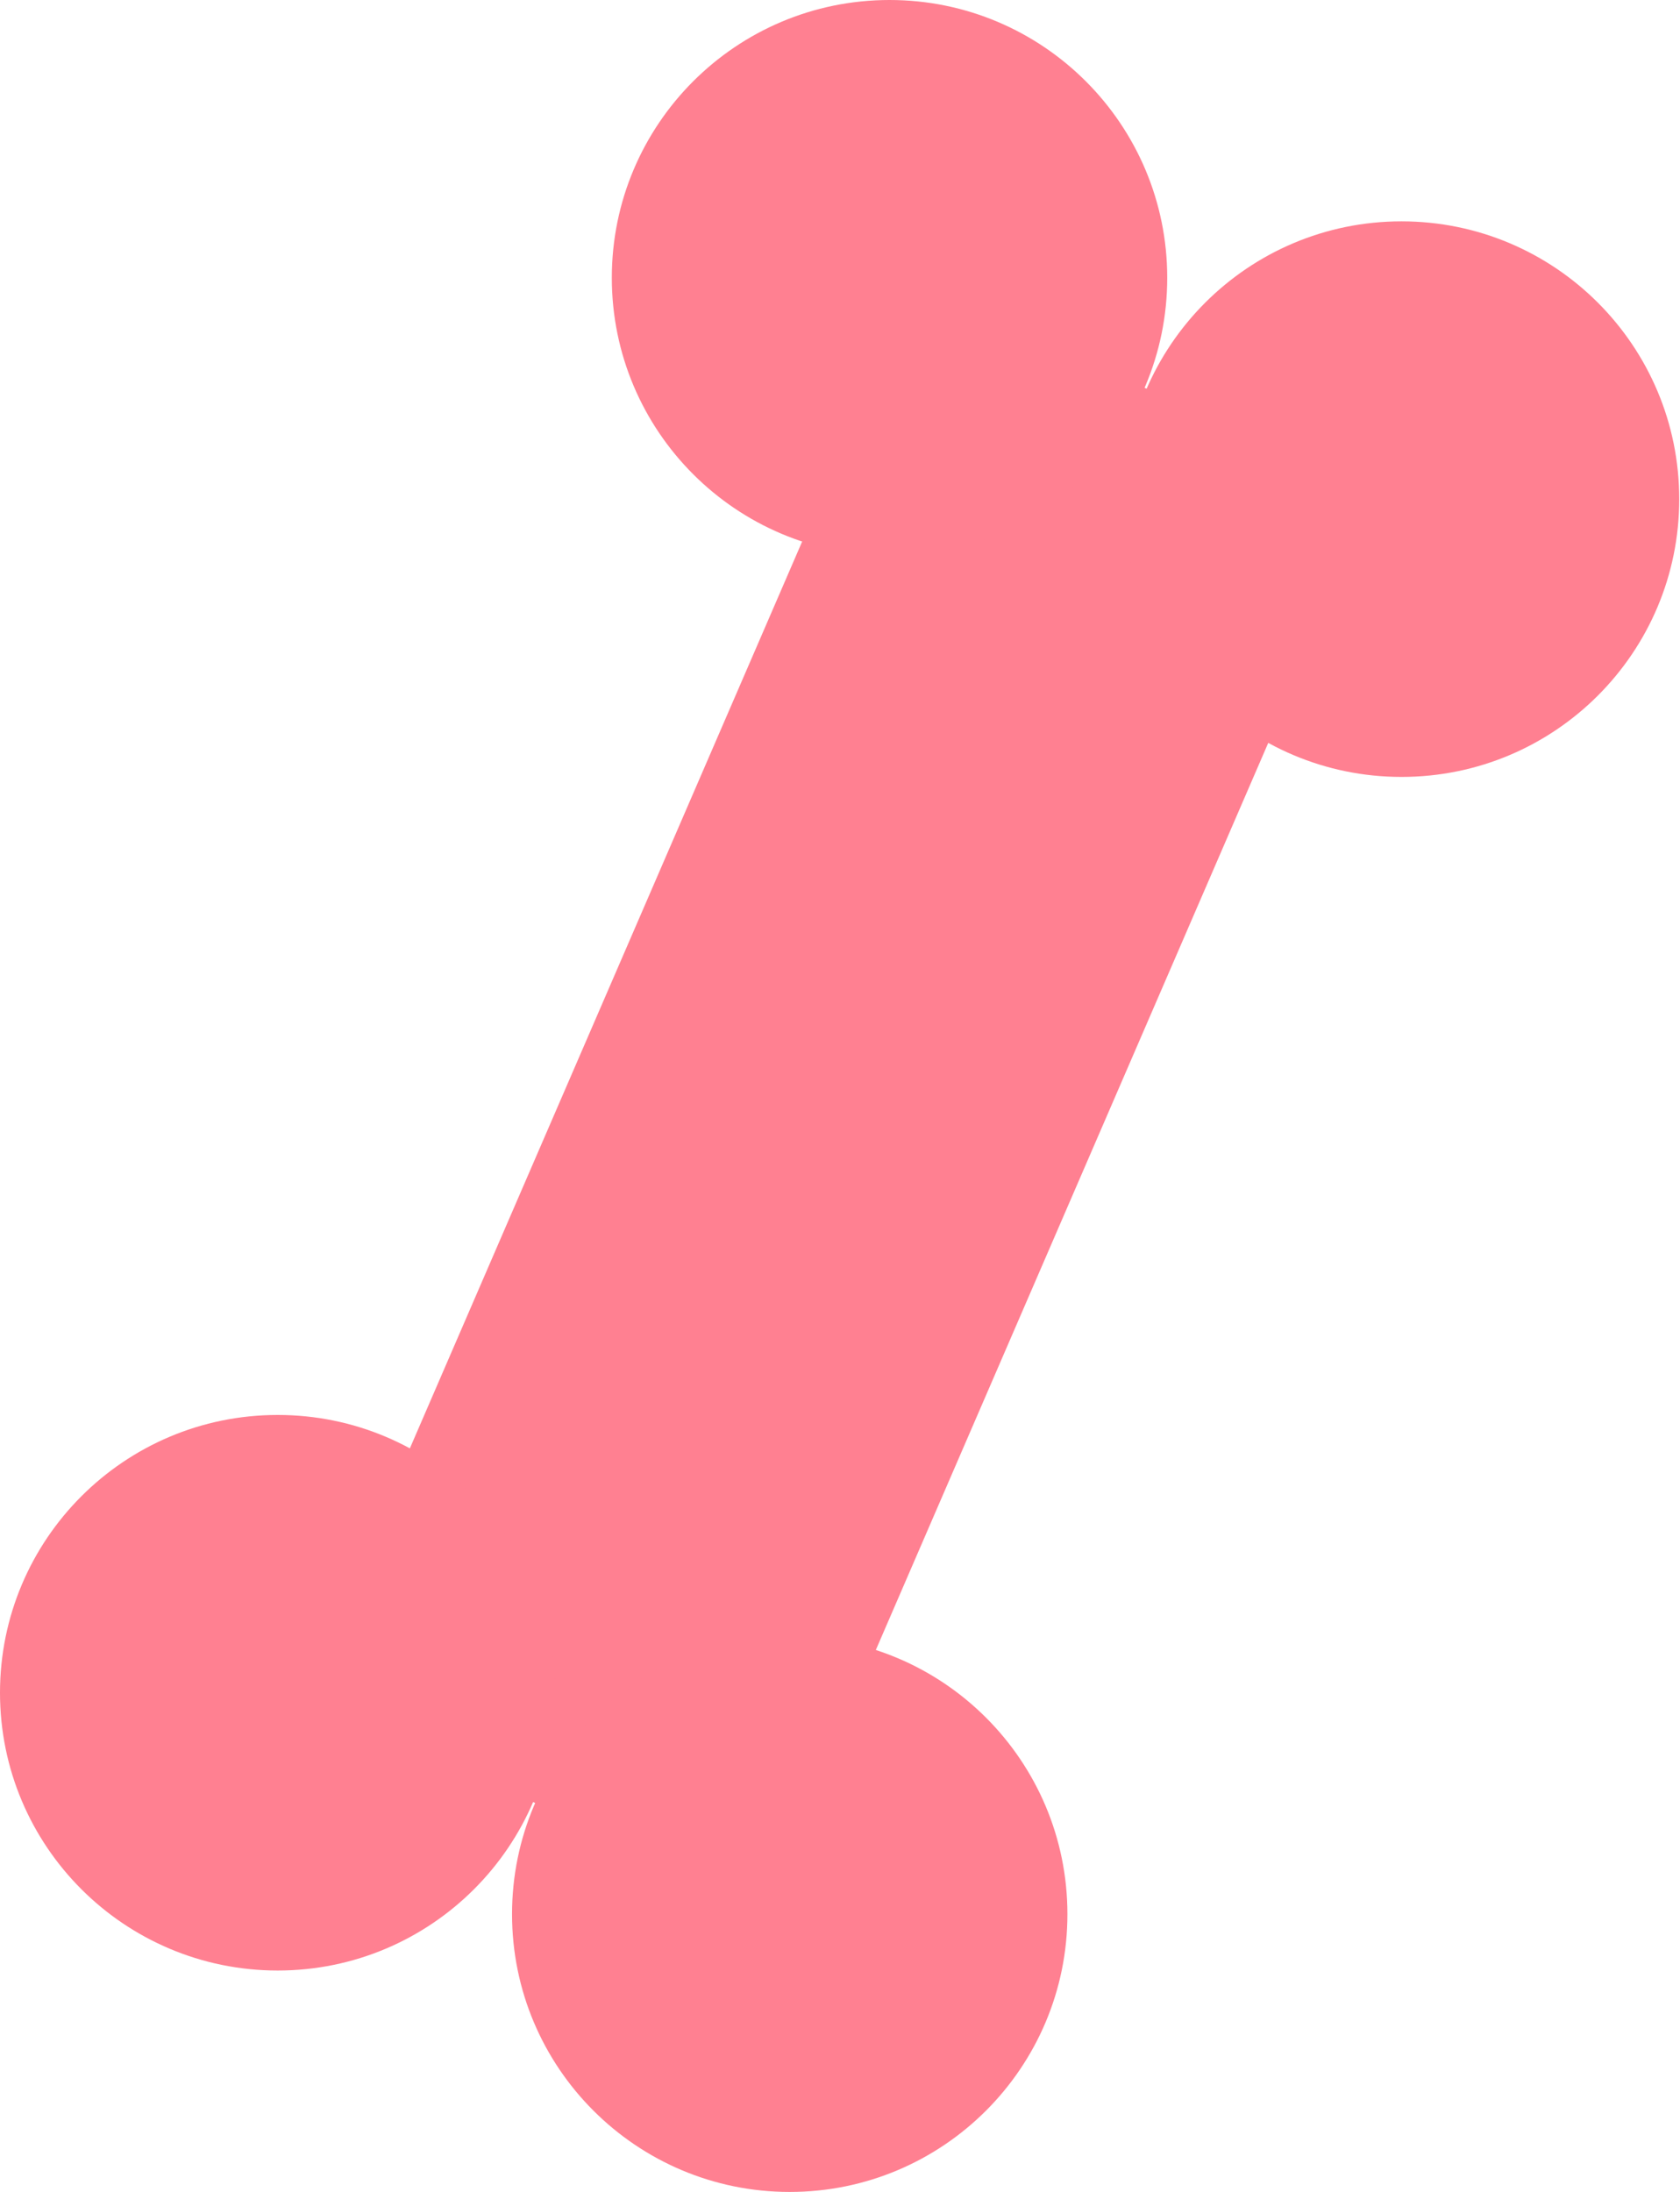 <svg width="46" height="60" viewBox="0 0 46 60" fill="none" xmlns="http://www.w3.org/2000/svg">
<g clip-path="url(#clip0_478_11564)">
<path d="M23.744 45.713L34.974 19.762C36.498 16.239 34.879 12.147 31.355 10.622C27.833 9.098 23.741 10.718 22.216 14.241L10.986 40.193C9.462 43.715 11.082 47.807 14.604 49.332C18.128 50.856 22.219 49.236 23.744 45.713Z" fill="#FF8091"/>
<path d="M24.356 15.208C28.555 15.208 31.96 11.803 31.96 7.604C31.96 3.404 28.555 0 24.356 0C20.156 0 16.752 3.404 16.752 7.604C16.752 11.803 20.156 15.208 24.356 15.208Z" fill="#FF8091"/>
<path d="M38.375 21.267C42.575 21.267 45.979 17.862 45.979 13.663C45.979 9.463 42.575 6.059 38.375 6.059C34.176 6.059 30.771 9.463 30.771 13.663C30.771 17.862 34.176 21.267 38.375 21.267Z" fill="#FF8091"/>
<path d="M7.604 53.94C11.803 53.94 15.208 50.536 15.208 46.336C15.208 42.137 11.803 38.732 7.604 38.732C3.404 38.732 0 42.137 0 46.336C0 50.536 3.404 53.94 7.604 53.94Z" fill="#FF8091"/>
<path d="M21.623 60.001C25.823 60.001 29.227 56.596 29.227 52.397C29.227 48.197 25.823 44.793 21.623 44.793C17.424 44.793 14.02 48.197 14.02 52.397C14.02 56.596 17.424 60.001 21.623 60.001Z" fill="#FF8091"/>
</g>
<defs>
<clipPath id="clip0_478_11564">
<rect width="45.98" height="60" fill="white"/>
</clipPath>
</defs>
</svg>
